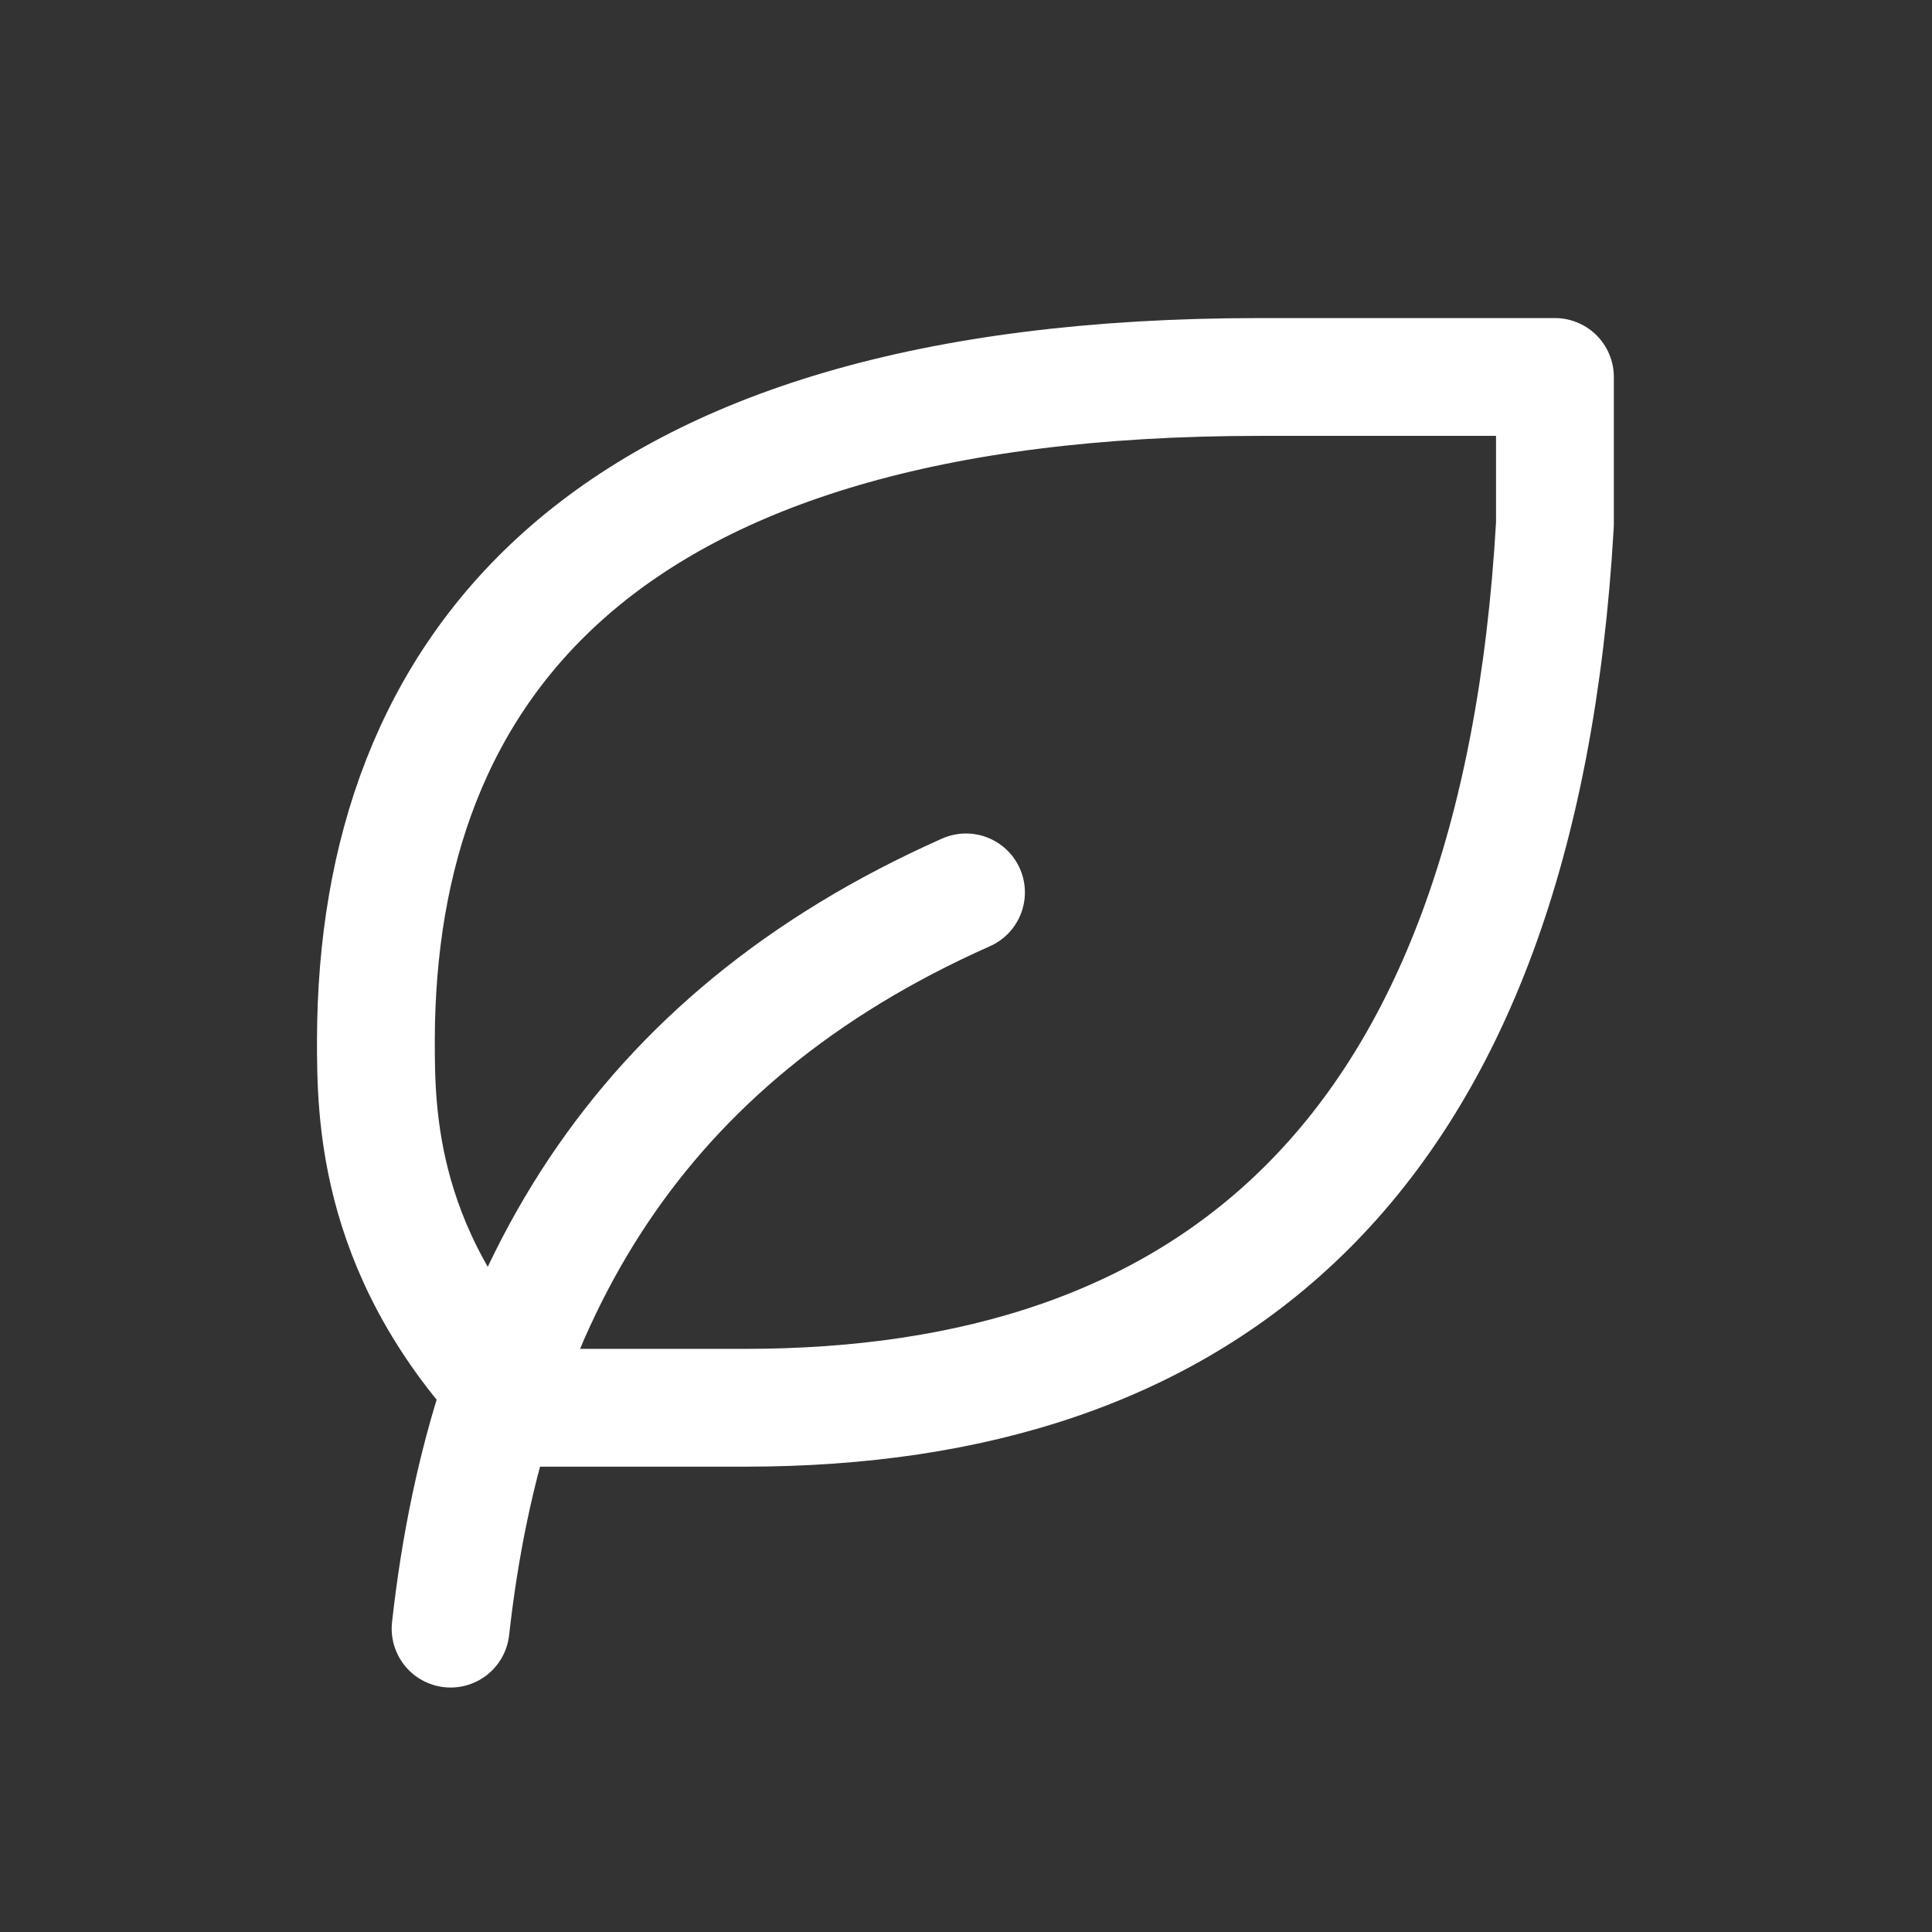 <svg width="41" height="41" viewBox="0 0 41 41" fill="none" xmlns="http://www.w3.org/2000/svg">
<rect x="0" y="0" width="41" height="41" fill="#333333" stroke="none"/>
<path d="M9.562 34.562C10.344 27.531 13.469 22.062 20.5 18.938" stroke="white" stroke-width="2.5" stroke-linecap="round" stroke-linejoin="round"/>
<path d="M15.811 29.875C25.527 29.875 32.217 24.738 32.998 11.125V8H26.727C12.664 8 7.998 14.25 7.977 22.062C7.977 23.625 7.977 26.75 11.102 29.875H15.789H15.811Z" stroke="white" stroke-width="2.5" stroke-linecap="round" stroke-linejoin="round"/>
</svg>
